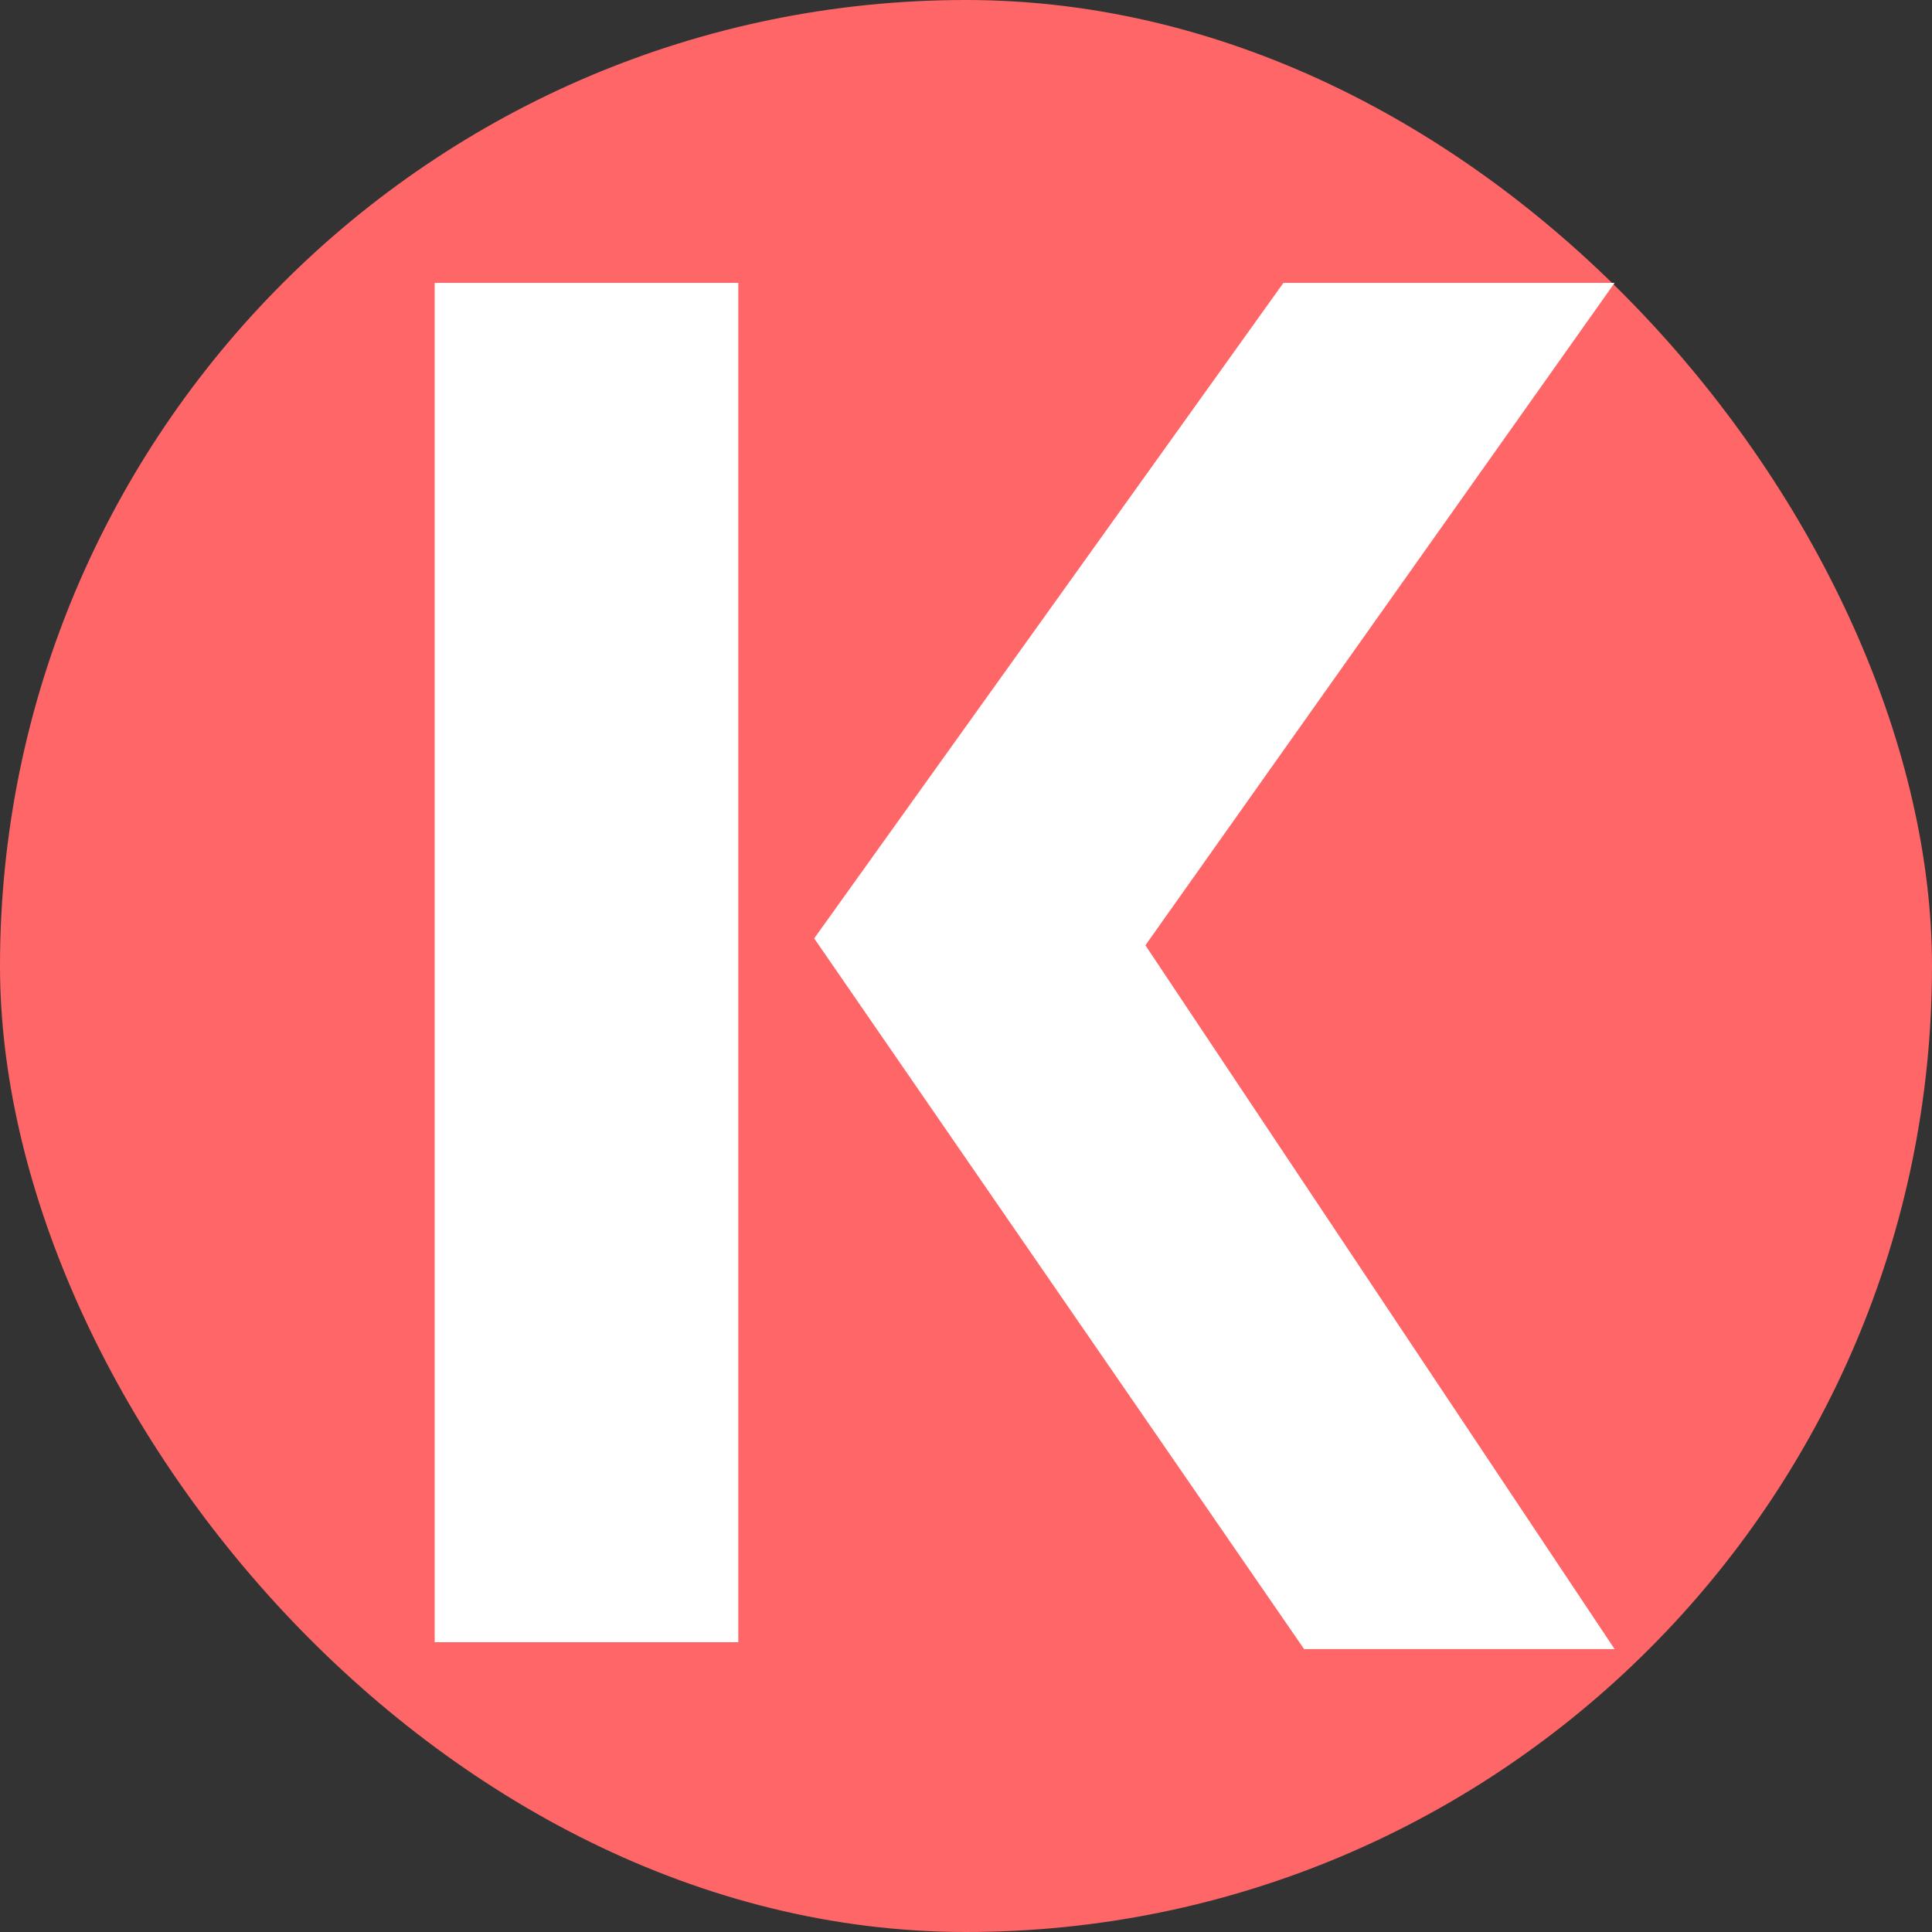 <?xml version="1.0" encoding="UTF-8"?>
<svg id="Layer_1" xmlns="http://www.w3.org/2000/svg" version="1.1" viewBox="0 0 28 28">
  <rect x="0" y="0" width="28" height="28" fill="#333333" stroke="none"/>
  <!-- Generator: Adobe Illustrator 29.8.1, SVG Export Plug-In . SVG Version: 2.1.1 Build 2)  -->
  <defs>
    <style>
      .st0 {
        fill: #fff;
      }

      .st1 {
        fill: #ff6667;
      }
    </style>
  </defs>
  <rect class="st1" x="0" y="0" width="28" height="28" rx="14" ry="14"/>
  <g id="_x30_ruR9v">
    <g>
      <polygon class="st0" points="23.4 4.1 16.6 13.7 23.4 23.9 18.9 23.9 11.8 13.6 18.6 4.1 23.4 4.1"/>
      <rect class="st0" x="6.3" y="4.1" width="4.4" height="19.7"/>
    </g>
  </g>
</svg>